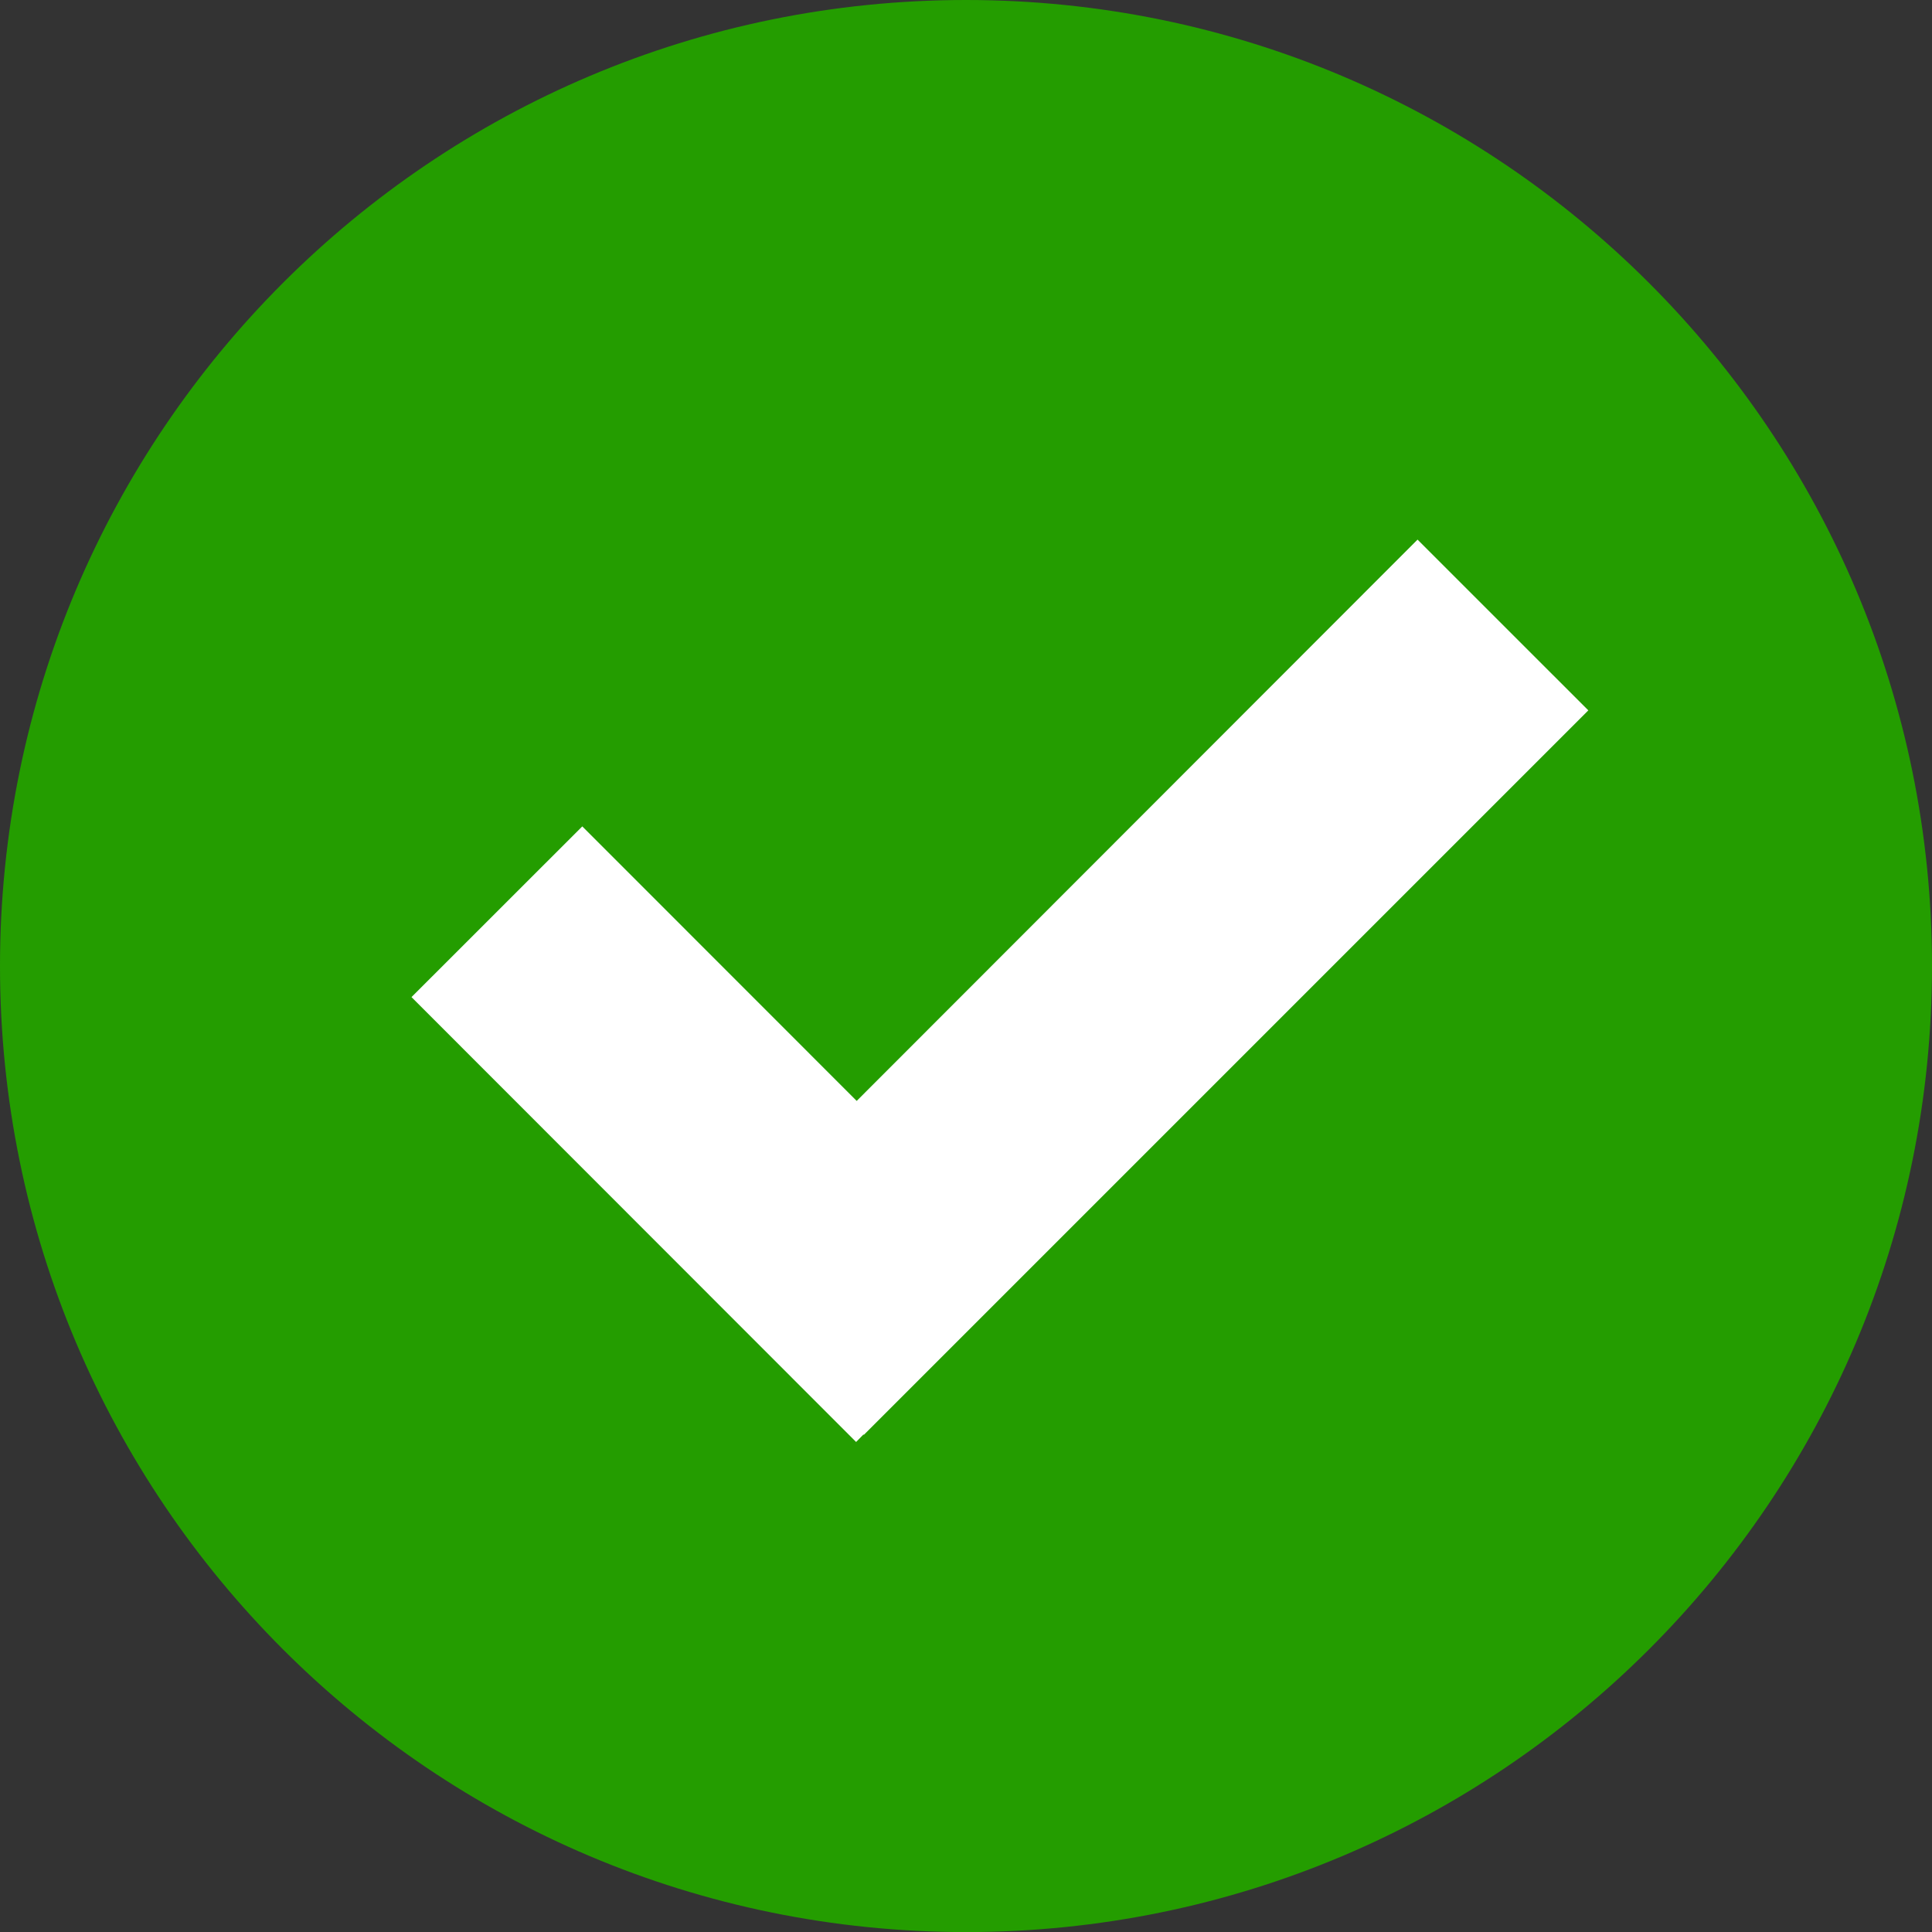 <?xml version="1.0" encoding="utf-8" standalone="no"?><!-- Generator: Adobe Illustrator 16.0.0, SVG Export Plug-In . SVG Version: 6.00 Build 0)  --><svg xmlns="http://www.w3.org/2000/svg" xmlns:xlink="http://www.w3.org/1999/xlink" enable-background="new 0 0 350 350.014" fill="#000000" height="350.014px" id="Layer_1" version="1.1" viewBox="0 0 350 350.014" width="350px" x="0px" xml:space="preserve" y="0px">
<rect x="0" y="0" width="350" height="350.014" fill="#333333" stroke="none"/>
<g id="change1">
	<path d="M350,175.011c0,96.729-78.338,175.003-175.004,175.003C78.331,350.007,0,271.739,0,175.011   C0,78.363,78.331,0,174.989,0S350,78.363,350,175.011z" fill="#249d00"/>
</g>
<g id="change2">
	<polygon fill="#ffffff" points="287.74,128.69 256.801,97.755 155.198,199.442 105.486,149.709 74.547,180.634 155.092,261.229    156.428,259.863 156.492,259.941  "/>
</g>
</svg>